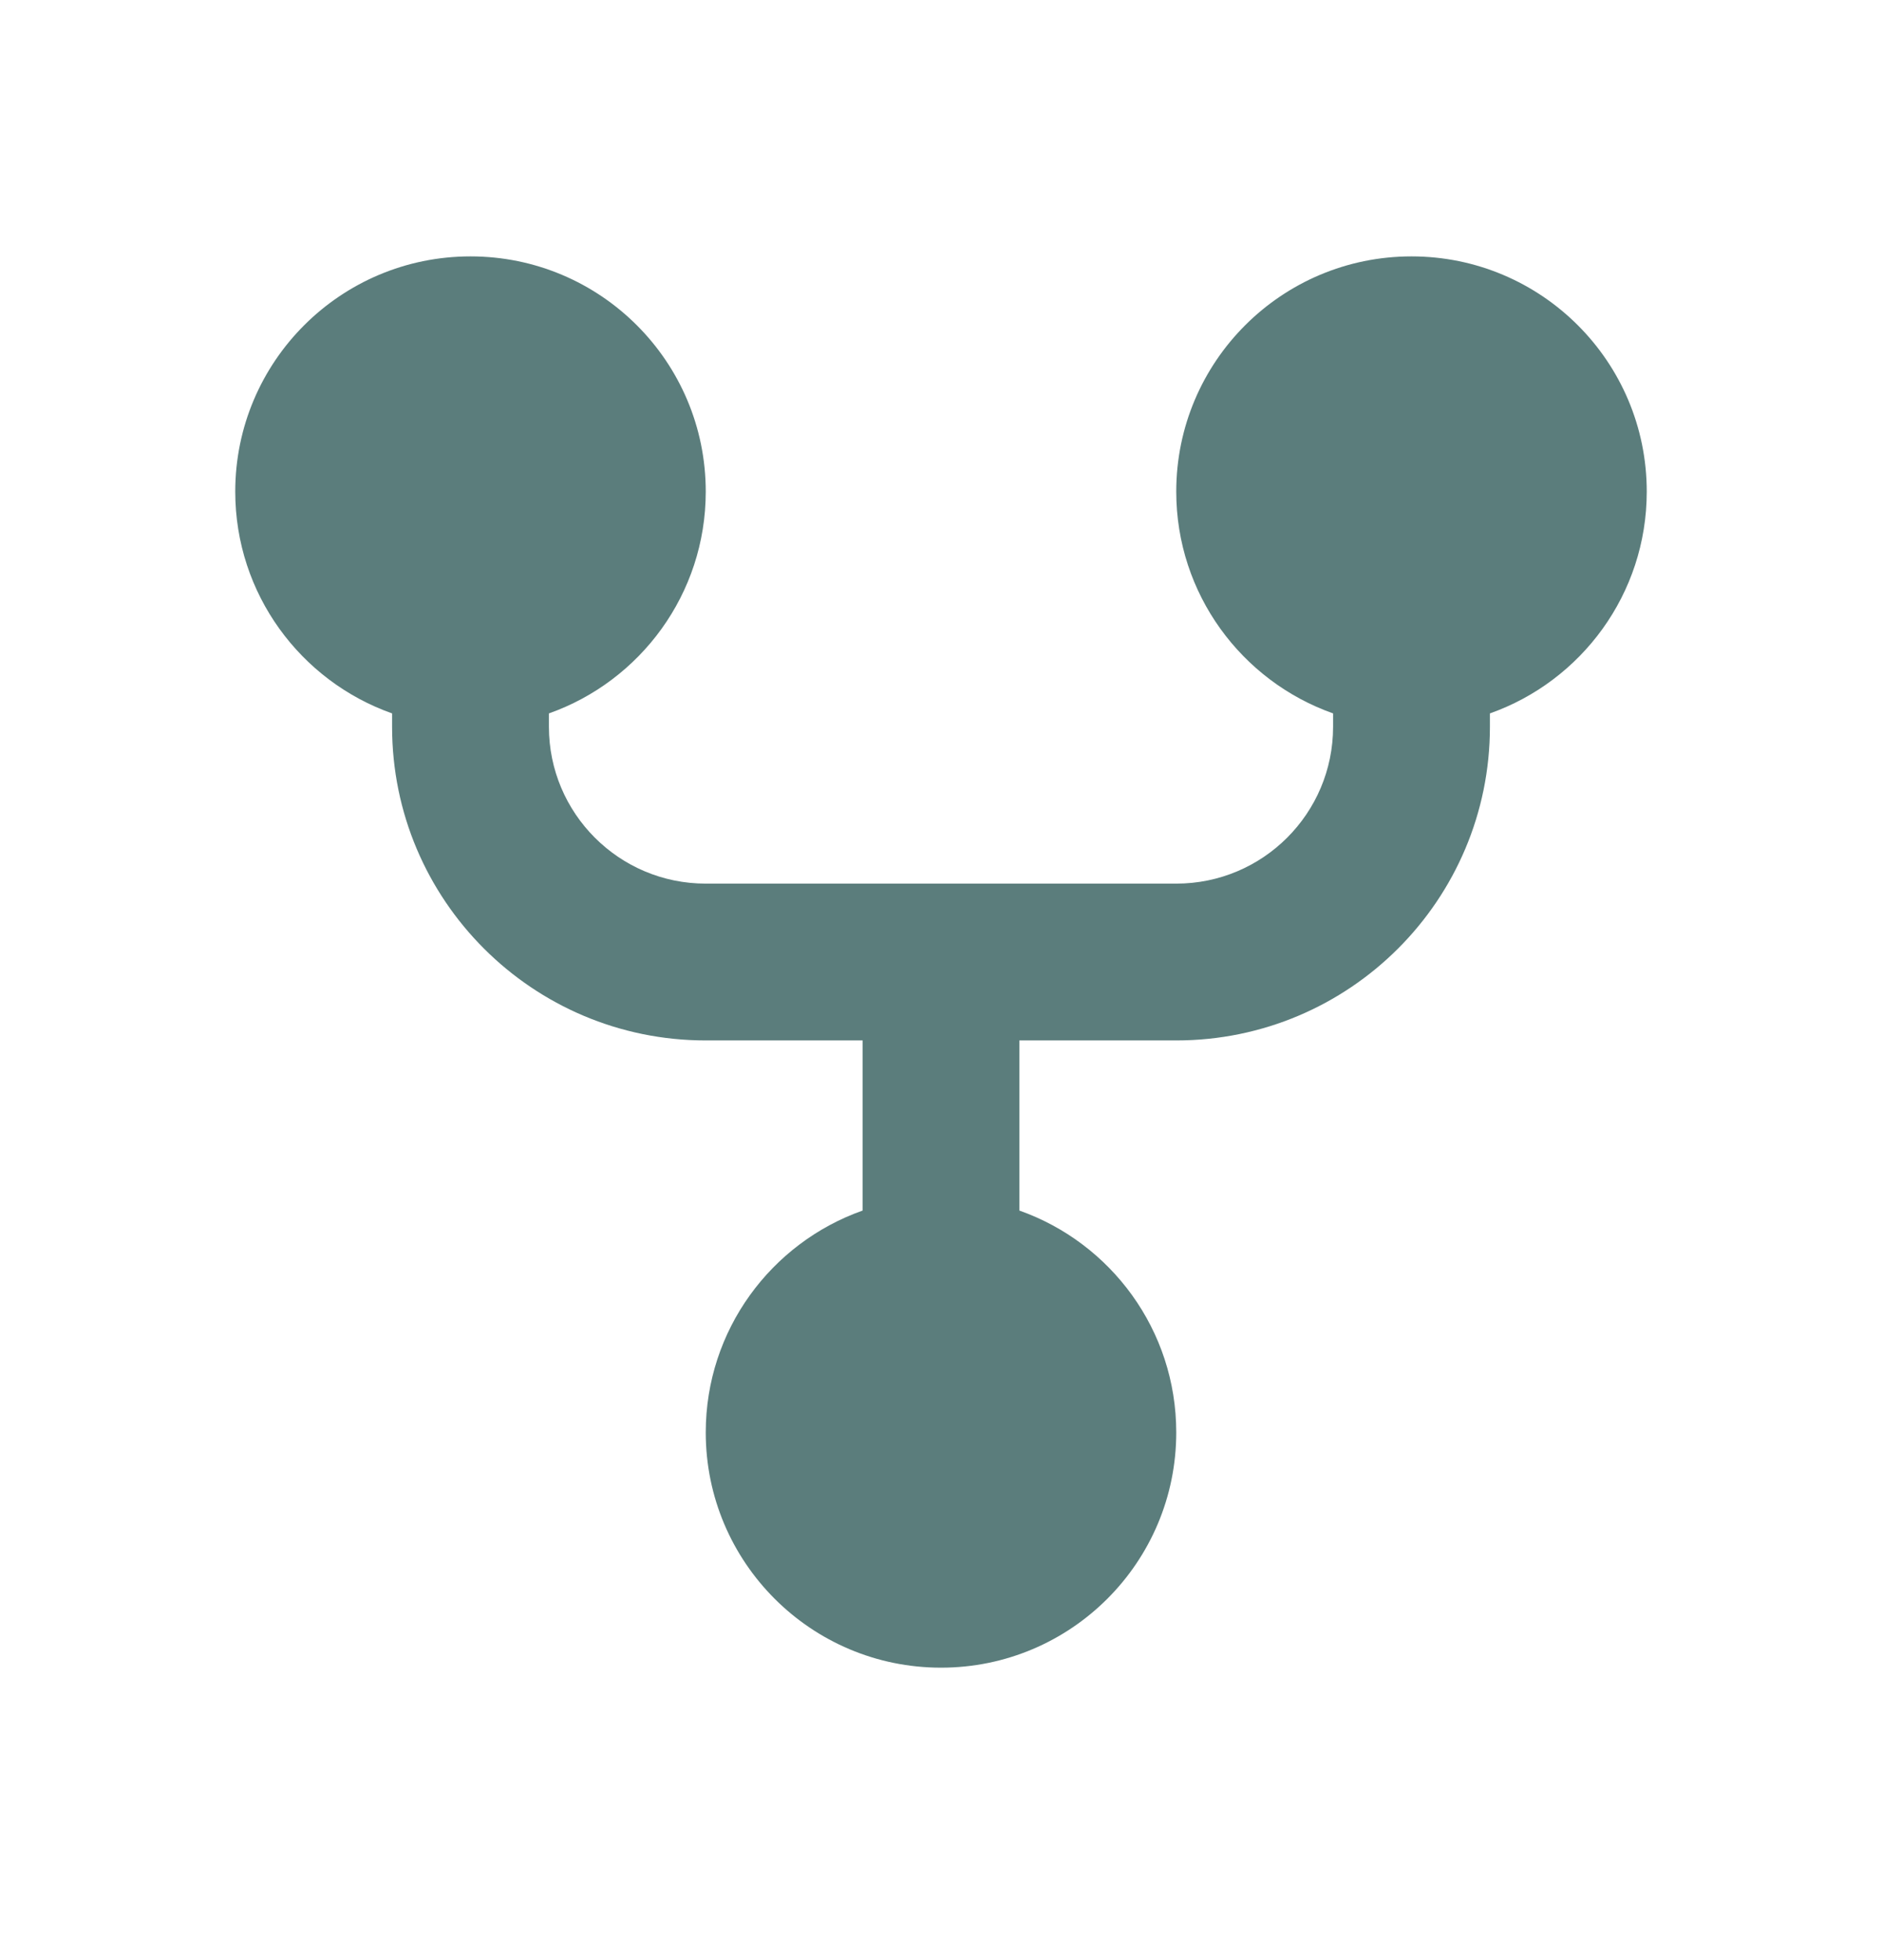 <svg width="24" height="25" viewBox="0 0 24 25" fill="none" xmlns="http://www.w3.org/2000/svg">
<path d="M9 6.27C9 7.576 8.165 8.687 7 9.099V9.27C7 10.374 7.895 11.27 9 11.27H15C16.105 11.27 17 10.374 17 9.27V9.099C15.835 8.687 15 7.576 15 6.27C15 4.613 16.343 3.27 18 3.27C19.657 3.27 21 4.613 21 6.27C21 7.576 20.165 8.687 19 9.099V9.27C19 11.479 17.209 13.27 15 13.27H13V15.44C14.165 15.852 15 16.963 15 18.27C15 19.926 13.657 21.27 12 21.27C10.343 21.27 9 19.926 9 18.27C9 16.963 9.835 15.852 11 15.44V13.27H9C6.791 13.27 5 11.479 5 9.27V9.099C3.835 8.687 3 7.576 3 6.27C3 4.613 4.343 3.27 6 3.27C7.657 3.27 9 4.613 9 6.27Z" fill="#5B7D7C"/>
</svg>
